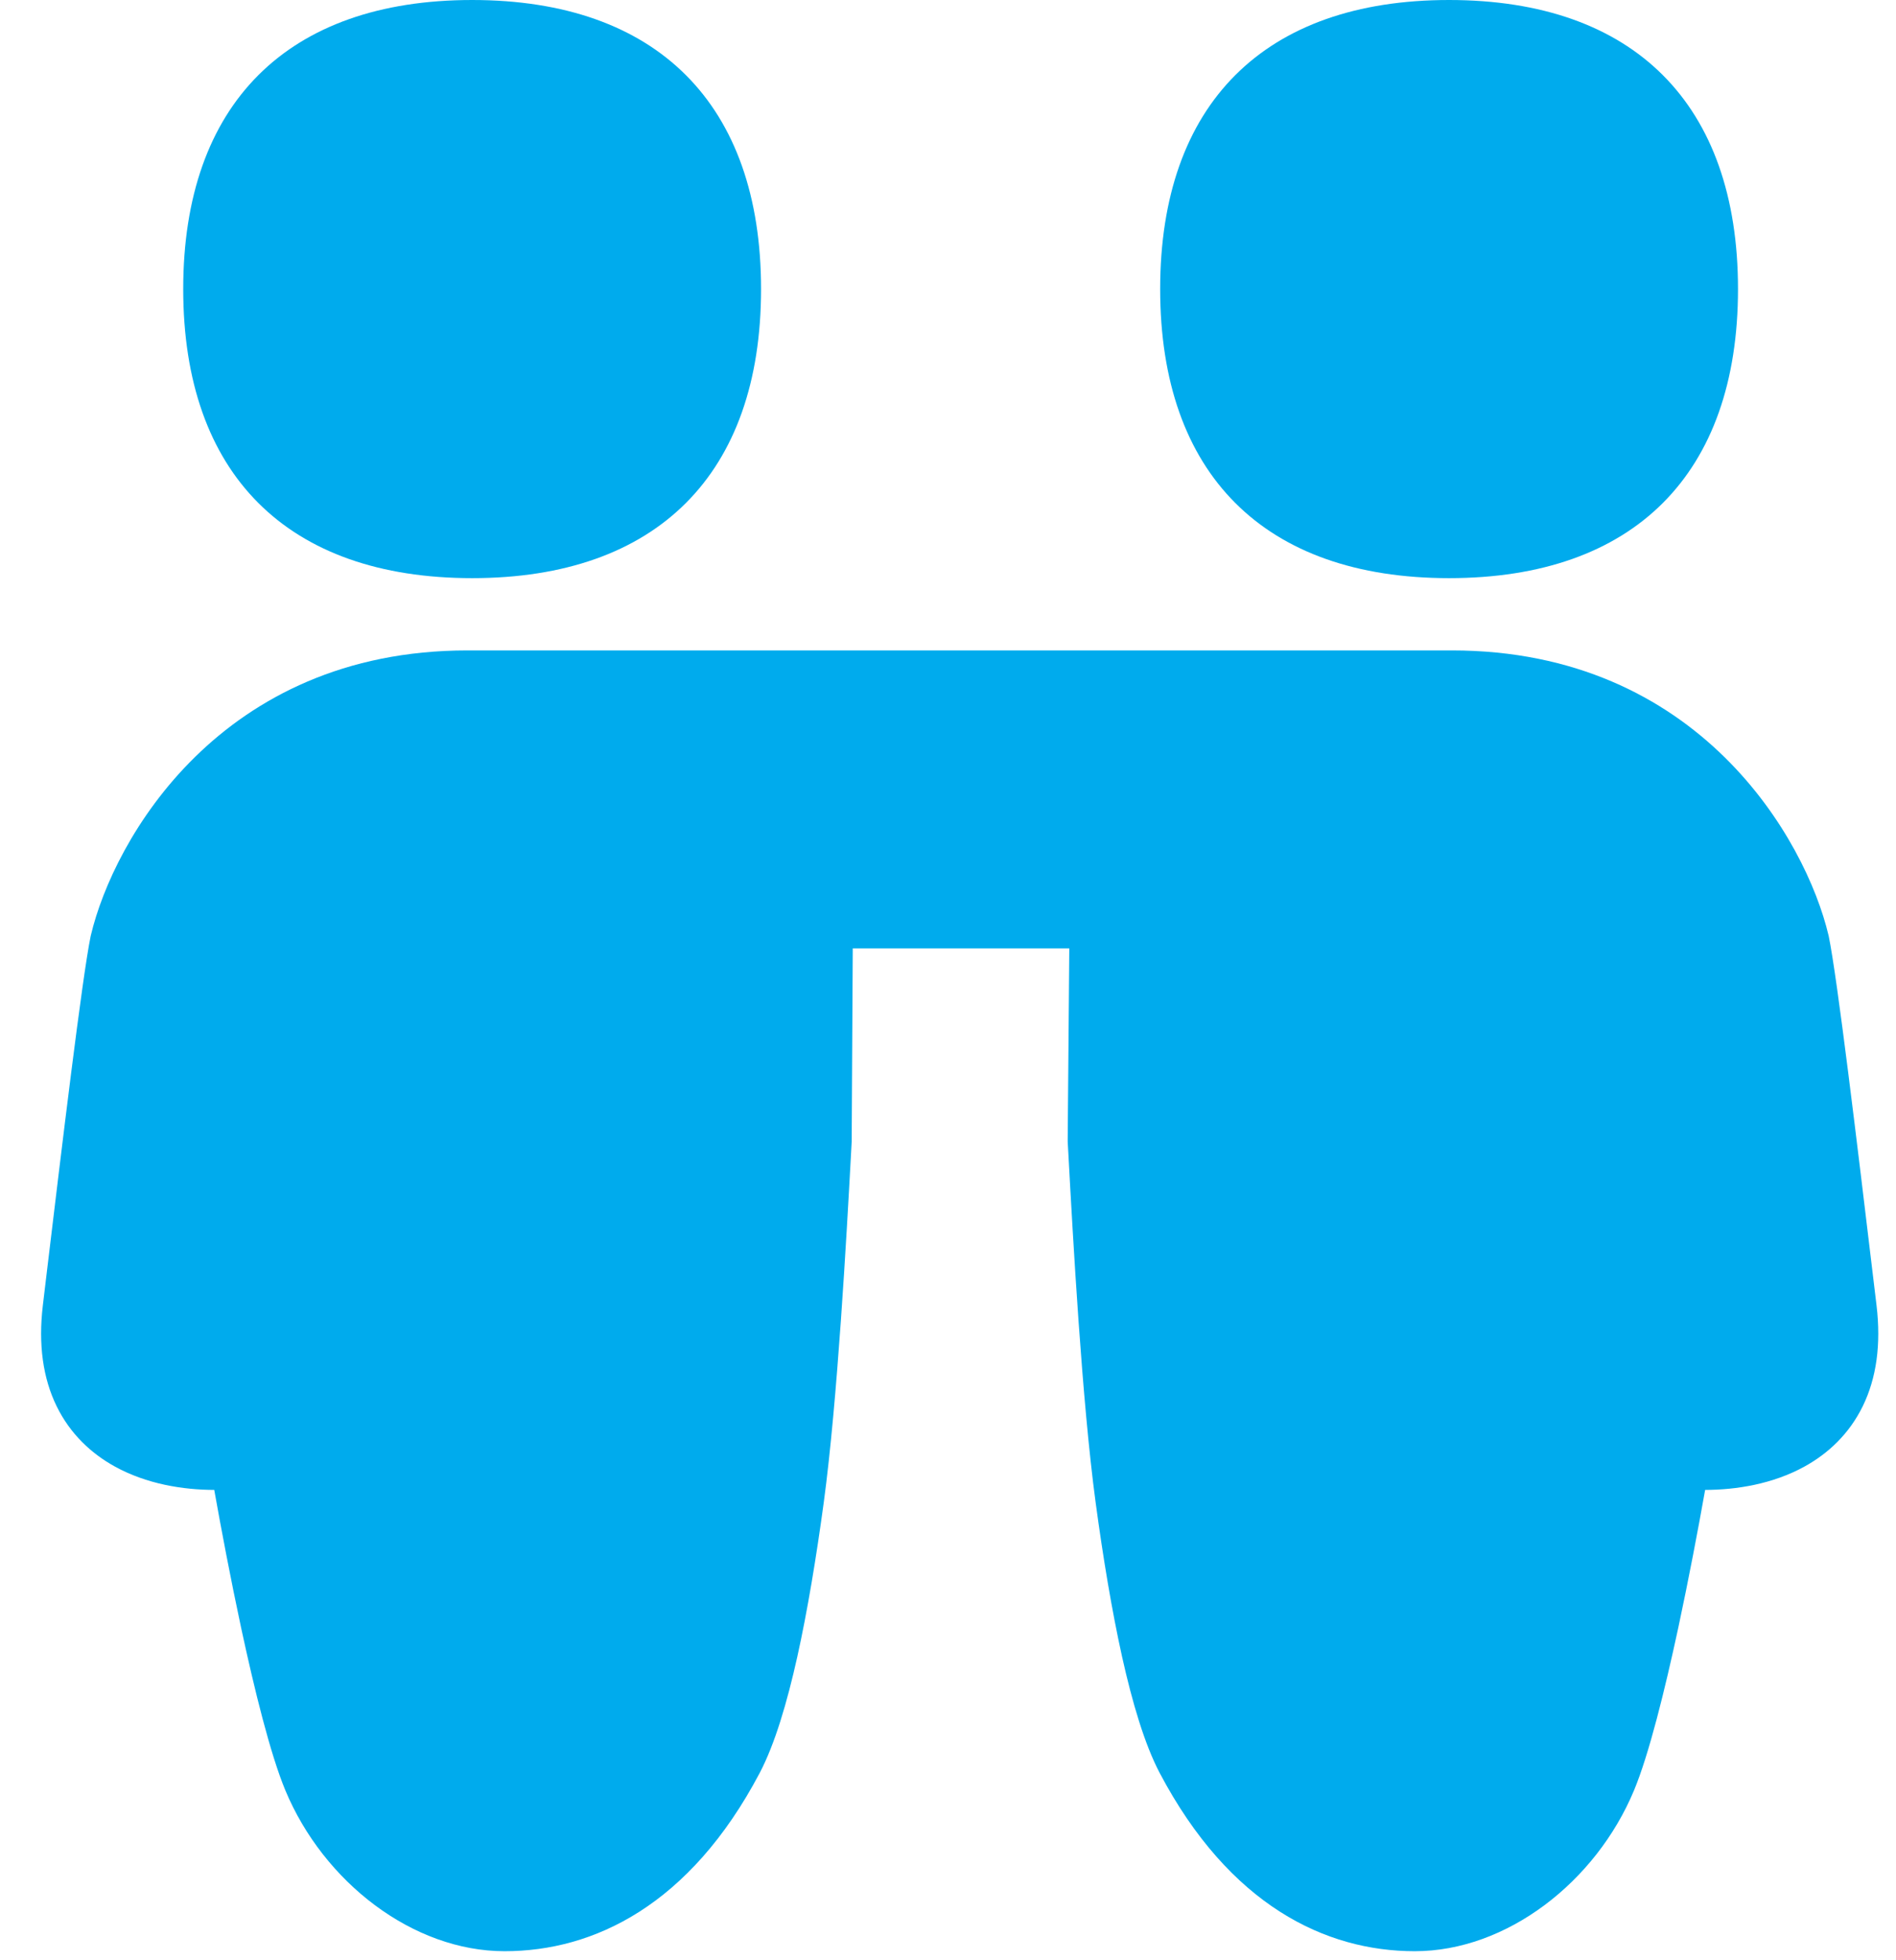 <?xml version="1.0" encoding="UTF-8"?> <svg xmlns="http://www.w3.org/2000/svg" width="30" height="31" viewBox="0 0 30 31" fill="none"><path fill-rule="evenodd" clip-rule="evenodd" d="M7.471 9.143C10.396 9.143 12.042 7.497 12.042 4.571C12.042 1.646 10.396 0 7.471 0C4.545 0 2.899 1.646 2.899 4.571C2.899 7.497 4.545 9.143 7.471 9.143ZM7.396 10.286C3.485 10.286 1.795 13.283 1.438 14.79L1.434 14.807C1.298 15.471 0.981 18.119 0.728 20.224L0.678 20.644C0.604 21.263 0.68 21.795 0.895 22.236C1.111 22.679 1.446 22.987 1.815 23.191C2.32 23.47 2.897 23.561 3.39 23.562C3.5 24.181 3.65 24.971 3.815 25.742C4.028 26.73 4.278 27.743 4.515 28.313C5.12 29.764 6.532 30.857 7.984 30.857C9.394 30.857 10.915 30.132 12.02 28.039C12.26 27.583 12.454 26.924 12.615 26.203C12.778 25.468 12.917 24.622 13.034 23.761C13.253 22.142 13.395 19.535 13.464 18.278L13.476 18.055L13.493 14.998H16.919L16.894 18.019C16.893 18.031 16.894 18.043 16.894 18.055L16.907 18.292C16.976 19.553 17.118 22.148 17.336 23.761C17.452 24.622 17.592 25.468 17.755 26.203C17.916 26.924 18.11 27.583 18.35 28.039C19.455 30.132 20.975 30.857 22.386 30.857C23.838 30.857 25.25 29.764 25.855 28.313C26.092 27.743 26.342 26.73 26.555 25.742C26.72 24.971 26.87 24.181 26.98 23.562C27.472 23.561 28.05 23.47 28.555 23.191C28.924 22.987 29.259 22.679 29.475 22.236C29.69 21.795 29.766 21.263 29.692 20.644L29.639 20.203C29.387 18.101 29.072 15.469 28.936 14.807L28.932 14.79C28.575 13.283 26.885 10.286 22.974 10.286H7.396ZM27.5 4.571C27.5 7.497 25.854 9.143 22.928 9.143C20.003 9.143 18.357 7.497 18.357 4.571C18.357 1.646 20.003 0 22.928 0C25.854 0 27.5 1.646 27.5 4.571Z" fill="#00ABED"></path></svg> 